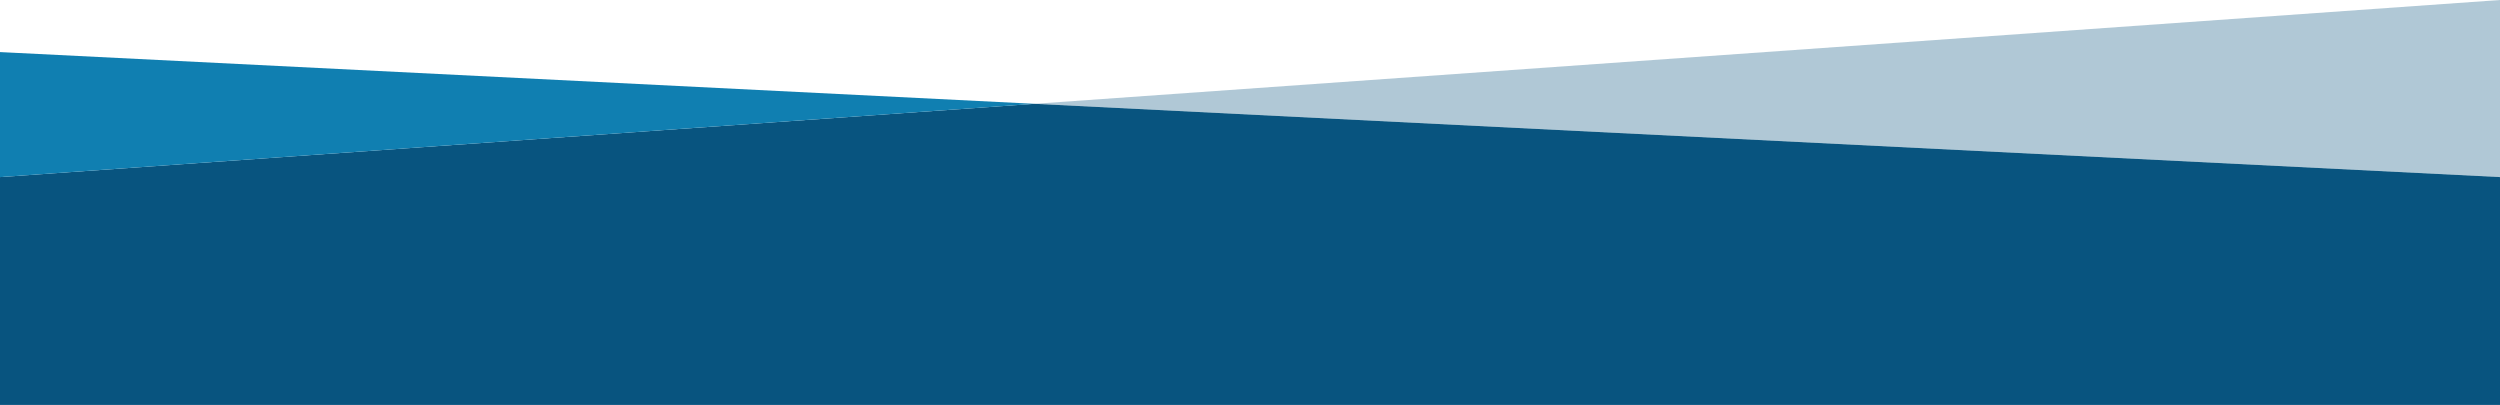 <svg width="1920" height="311" viewBox="0 0 1920 311" fill="none"
	xmlns="http://www.w3.org/2000/svg">
	<path d="M794.483 79.724L0 136V311H1920V136L794.483 79.724Z" fill="#08547F"/>
	<path opacity="0.8" d="M1920 136V0L794.483 79.724L1920 136Z" fill="#08547F" fill-opacity="0.4"/>
	<path d="M0 136V40L794.483 79.724L0 136Z" fill="#107FB1"/>
</svg>
